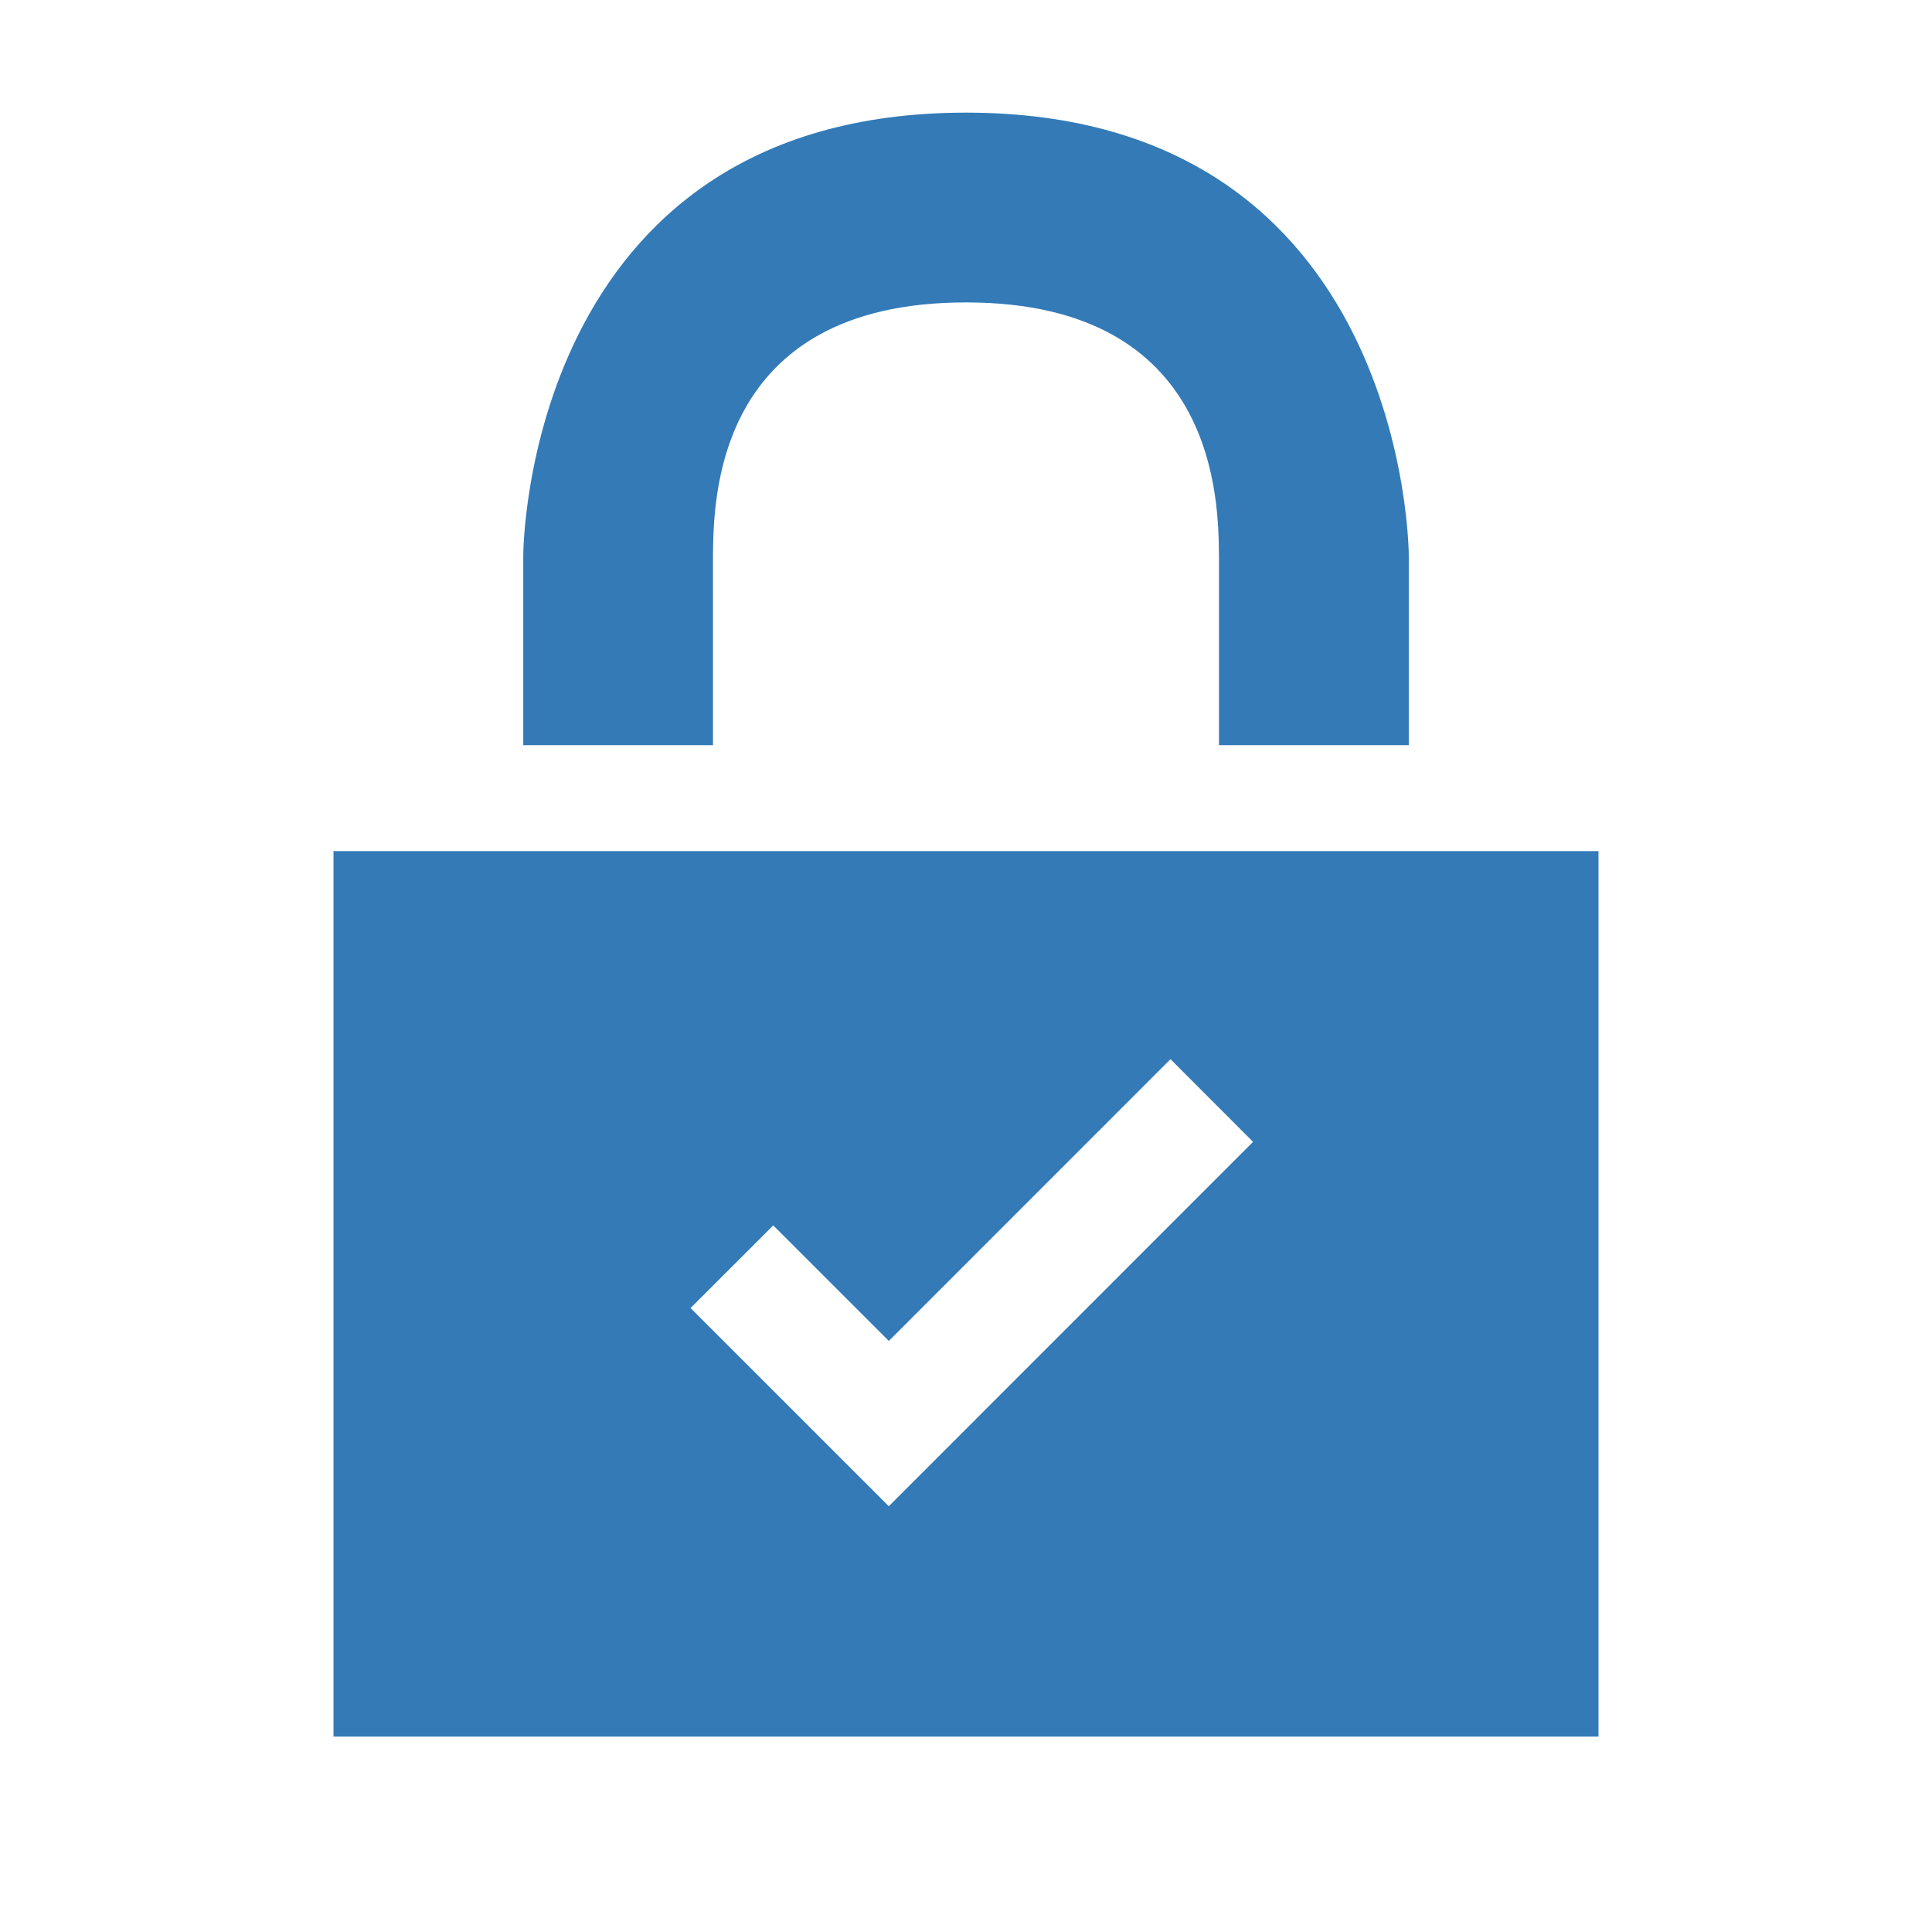 <?xml version="1.0" encoding="utf-8"?>
<!-- Generator: Adobe Illustrator 16.0.2, SVG Export Plug-In . SVG Version: 6.00 Build 0)  -->
<!DOCTYPE svg PUBLIC "-//W3C//DTD SVG 1.1//EN" "http://www.w3.org/Graphics/SVG/1.1/DTD/svg11.dtd">
<svg version="1.1" id="Layer_1" xmlns="http://www.w3.org/2000/svg" xmlns:xlink="http://www.w3.org/1999/xlink" x="0px" y="0px"
	 width="140px" height="140px" viewBox="0 0 140 140" enable-background="new 0 0 140 140" xml:space="preserve">
<path fill="#337AB7" d="M24.166,61.674v64.164h91.668V61.674H24.166z M64.406,109.148L50.041,94.786l5.991-5.99l8.375,8.374
	l20.411-20.417l5.984,5.99L64.406,109.148z"/>
<path fill="#337AB7" d="M51.665,40.248c0.054-3.837-0.005-18.334,18.333-18.334S88.277,36.47,88.332,40.248v13.75h13.753V40.245
	c0,0-0.004-32.083-32.083-32.083c-32.078,0-32.085,32.083-32.085,32.083V54h13.749L51.665,40.248L51.665,40.248z"/>
</svg>
